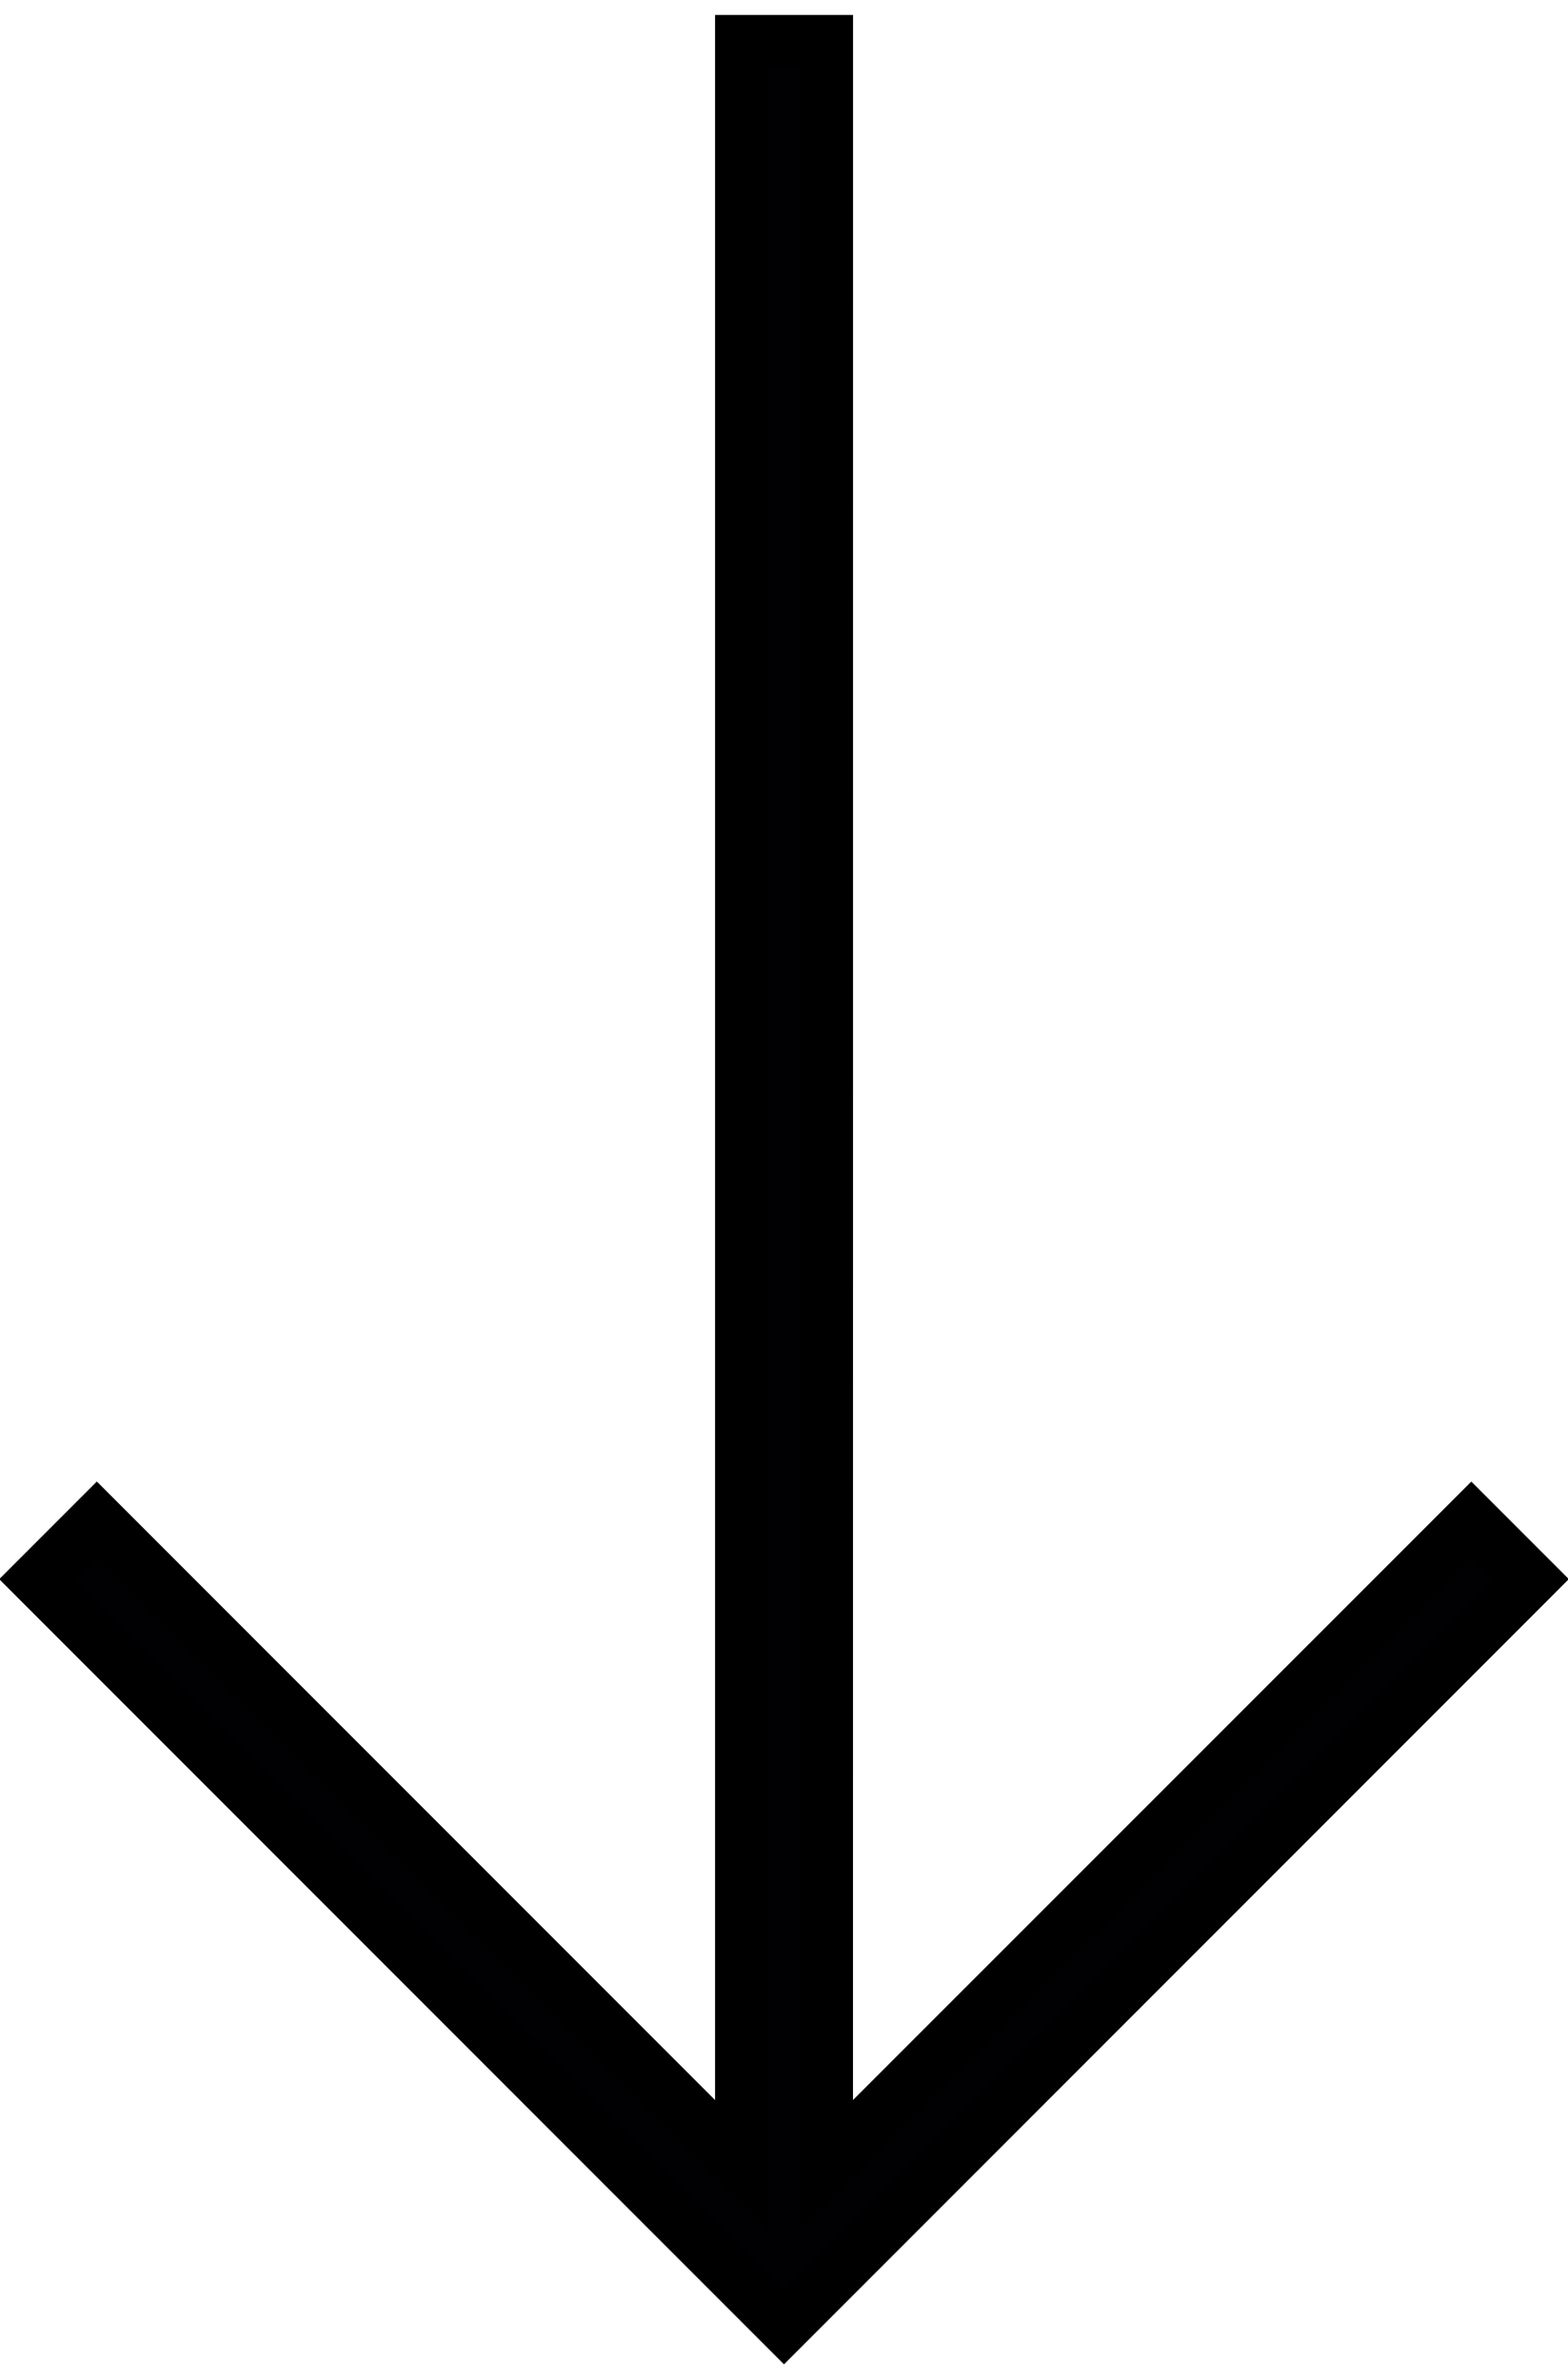 <svg width="29" height="44" viewBox="0 0 29 44" fill="none" xmlns="http://www.w3.org/2000/svg">
<path d="M13.725 40.031L1.791 28.096L0.693 29.194L14.5 43.002L28.308 29.193L27.212 28.097L15.276 40.03L15.277 0.776L13.725 0.776L13.725 40.031Z" fill="#010002"/>
<path d="M13.725 40.031L1.791 28.096L0.693 29.194L14.5 43.002L28.308 29.193L27.212 28.097L15.276 40.03L15.277 0.776L13.725 0.776L13.725 40.031Z" stroke="black"/>
</svg>

